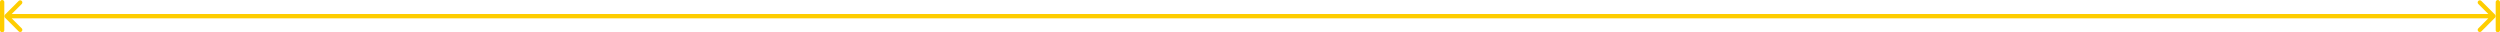 <?xml version="1.0" encoding="UTF-8"?> <svg xmlns="http://www.w3.org/2000/svg" width="1160" height="15" viewBox="0 0 1160 15" fill="none"> <path d="M2.304 6.793C1.913 7.183 1.913 7.816 2.304 8.207L8.668 14.571C9.058 14.961 9.691 14.961 10.082 14.571C10.472 14.18 10.472 13.547 10.082 13.157L4.425 7.5L10.082 1.843C10.472 1.452 10.472 0.819 10.082 0.429C9.691 0.038 9.058 0.038 8.668 0.429L2.304 6.793ZM1157.7 8.207C1158.09 7.817 1158.09 7.183 1157.7 6.793L1151.34 0.429C1150.95 0.038 1150.32 0.038 1149.93 0.429C1149.54 0.819 1149.54 1.453 1149.93 1.843L1155.58 7.5L1149.93 13.157C1149.54 13.547 1149.54 14.181 1149.93 14.571C1150.32 14.962 1150.95 14.962 1151.34 14.571L1157.7 8.207ZM3.011 8.5L1157 8.5L1157 6.5L3.011 6.5L3.011 8.5Z" fill="#FECD00"></path> <line x1="1" y1="1" x2="1" y2="14" stroke="#FECD00" stroke-width="2" stroke-linecap="round"></line> <line x1="1159" y1="1" x2="1159" y2="14" stroke="#FECD00" stroke-width="2" stroke-linecap="round"></line> </svg> 
